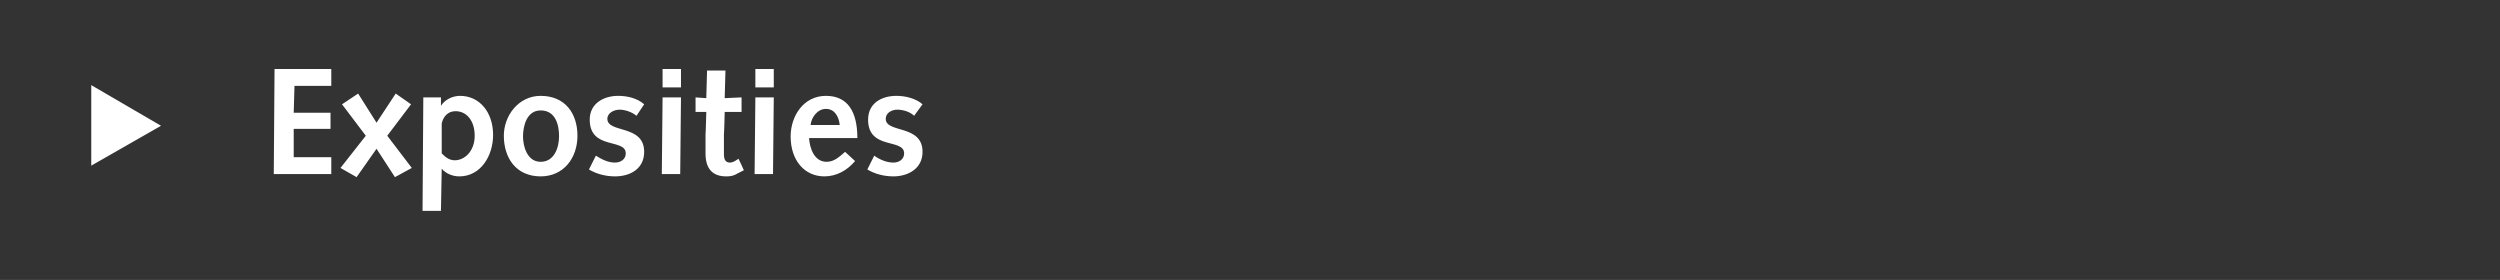 <?xml version="1.0" standalone="no"?><!DOCTYPE svg PUBLIC "-//W3C//DTD SVG 1.1//EN" "http://www.w3.org/Graphics/SVG/1.1/DTD/svg11.dtd"><svg xmlns="http://www.w3.org/2000/svg" version="1.1" width="326px" height="36.5px" viewBox="0 0 326 36.5"><rect x="0" y="0" width="326" height="36.5" fill="#333333" stroke="none"/>  <desc>Exposities</desc>  <defs/>  <g id="Polygon73739">    <path d="M 11.9 21.6 L 11.9 11.1 L 21 16.4 L 11.9 21.6 Z M 35.8 9 L 43.2 9 L 43.2 11.2 L 38.4 11.2 L 38.3 14.7 L 43.1 14.7 L 43.1 16.8 L 38.3 16.8 L 38.3 20.5 L 43.2 20.5 L 43.2 22.7 L 35.7 22.7 L 35.8 9 Z M 47.7 17.7 L 44.6 13.6 L 46.7 12.2 L 49.1 16 L 51.6 12.2 L 53.6 13.6 L 50.5 17.7 L 53.7 21.9 L 51.5 23.1 L 49.1 19.4 L 46.5 23.1 L 44.4 21.9 L 47.7 17.7 Z M 55.2 12.7 L 57.5 12.7 L 57.5 13.8 C 57.5 13.8 57.52 13.8 57.5 13.8 C 58 13 59 12.5 60 12.5 C 62.5 12.5 64.3 14.6 64.3 17.6 C 64.3 20.3 62.7 23 59.9 23 C 59.1 23 58.2 22.7 57.6 22 C 57.62 22.01 57.6 22 57.6 22 L 57.5 27.5 L 55.1 27.5 L 55.2 12.7 Z M 57.6 20 C 58 20.4 58.5 20.9 59.3 20.9 C 60.6 20.9 61.9 19.7 61.9 17.7 C 61.9 15.8 60.9 14.5 59.4 14.5 C 58.4 14.5 57.8 15.2 57.6 16.1 C 57.6 16.1 57.6 20 57.6 20 Z M 70.5 12.5 C 73.7 12.5 75.3 14.8 75.3 17.7 C 75.3 20.6 73.5 23 70.5 23 C 67.3 23 65.7 20.6 65.7 17.7 C 65.7 15.1 67.6 12.5 70.5 12.5 Z M 70.5 21.1 C 72.3 21.1 72.9 19.2 72.9 17.8 C 72.9 15.7 72.1 14.4 70.5 14.4 C 68.7 14.4 68.2 16.4 68.2 17.8 C 68.2 19 68.7 21.1 70.5 21.1 Z M 77.7 20.3 C 78.5 20.8 79.3 21.2 80.2 21.2 C 80.9 21.2 81.6 20.8 81.6 20 C 81.6 18 76.9 19.6 76.9 15.6 C 76.9 13.5 78.7 12.5 80.6 12.5 C 81.8 12.5 83.1 12.8 84 13.6 C 84 13.6 83 15.1 83 15.1 C 82.4 14.6 81.5 14.3 80.8 14.3 C 80.1 14.3 79.2 14.7 79.2 15.5 C 79.2 17.4 84 16.2 84 19.8 C 84 22 82.2 23 80.2 23 C 79 23 77.8 22.7 76.8 22.1 C 76.8 22.1 77.7 20.3 77.7 20.3 Z M 86.4 12.7 L 88.8 12.7 L 88.7 22.7 L 86.3 22.7 L 86.4 12.7 Z M 86.4 9 L 88.8 9 L 88.8 11.4 L 86.4 11.4 L 86.4 9 Z M 97 22.2 C 97 22.2 96.21 22.61 96.2 22.6 C 95.6 23 95 23 94.7 23 C 93 23 92 22.1 92 20 C 92 19.6 92 18.5 92 17.6 C 92.02 17.62 92.1 14.6 92.1 14.6 L 90.7 14.6 L 90.7 12.7 L 92.1 12.8 L 92.2 9.2 L 94.6 9.2 L 94.5 12.8 L 96.7 12.7 L 96.7 14.6 L 94.5 14.6 C 94.5 14.6 94.43 17.5 94.4 17.5 C 94.4 18.5 94.4 19.4 94.4 20.1 C 94.4 20.8 94.6 21.2 95.2 21.2 C 95.6 21.2 96 20.9 96.3 20.7 C 96.33 20.71 97 22.2 97 22.2 Z M 98.5 12.7 L 100.9 12.7 L 100.8 22.7 L 98.4 22.7 L 98.5 12.7 Z M 98.5 9 L 100.9 9 L 100.9 11.4 L 98.5 11.4 L 98.5 9 Z M 105.5 18 C 105.6 19.4 106.2 21.1 107.8 21.1 C 108.8 21.1 109.5 20.4 110.2 19.8 C 110.2 19.8 111.5 21 111.5 21 C 110.5 22.2 109.1 23 107.5 23 C 104.9 23 103.1 20.9 103.1 17.8 C 103.1 15.1 104.8 12.5 107.7 12.5 C 110.5 12.5 111.8 14.5 111.8 18 C 111.8 18 105.5 18 105.5 18 Z M 109.5 16.3 C 109.4 15.3 108.9 14.2 107.7 14.2 C 106.6 14.2 105.8 15.3 105.7 16.3 C 105.7 16.3 109.5 16.3 109.5 16.3 Z M 114 20.3 C 114.7 20.8 115.6 21.2 116.5 21.2 C 117.2 21.2 117.9 20.8 117.9 20 C 117.9 18 113.2 19.6 113.2 15.6 C 113.2 13.5 114.9 12.5 116.9 12.5 C 118 12.5 119.4 12.8 120.3 13.6 C 120.3 13.6 119.2 15.1 119.2 15.1 C 118.7 14.6 117.8 14.3 117 14.3 C 116.3 14.3 115.5 14.7 115.5 15.5 C 115.5 17.4 120.3 16.2 120.3 19.8 C 120.3 22 118.4 23 116.5 23 C 115.3 23 114.1 22.7 113.1 22.1 C 113.1 22.1 114 20.3 114 20.3 Z " stroke="none" fill="#fff"/>  </g></svg>